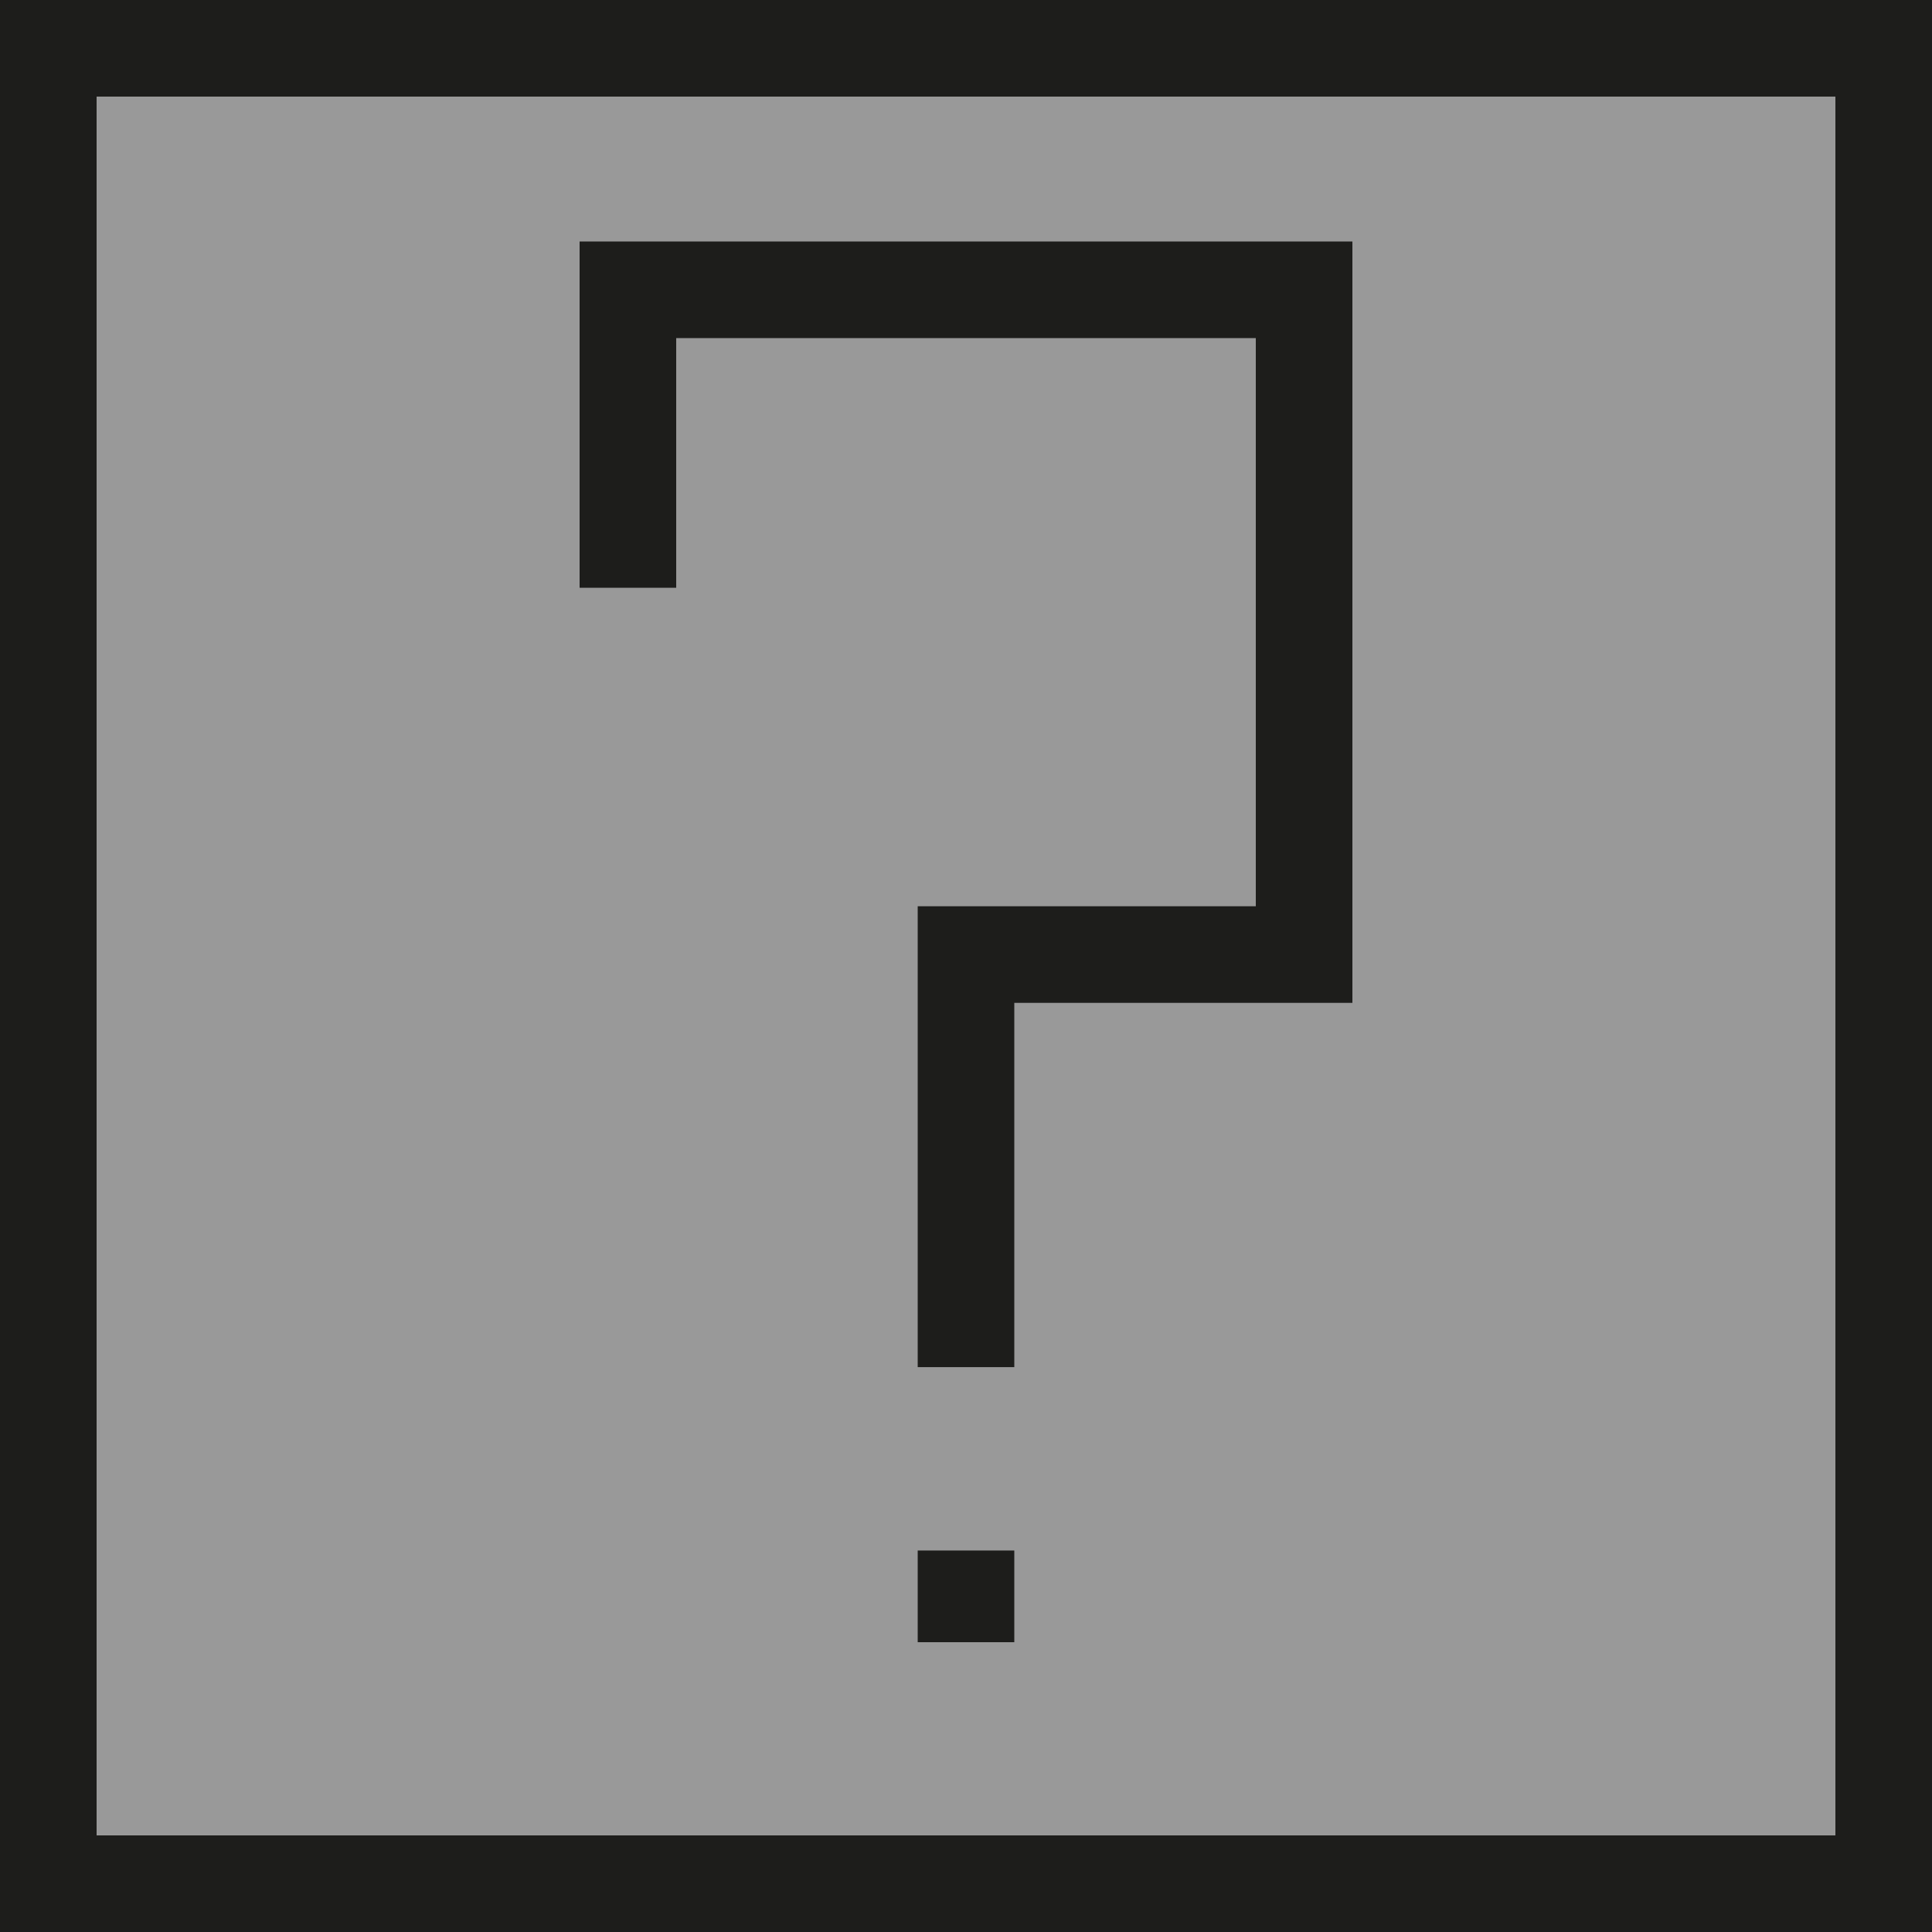 <?xml version="1.0" encoding="UTF-8"?> <svg xmlns="http://www.w3.org/2000/svg" width="40" height="40" viewBox="0 0 40 40" fill="none"><rect x="0" y="0" width="40" height="40" fill="#808080" stroke="none"/><rect x="1" y="1" width="38" height="38" fill="white" fill-opacity="0.2"></rect><rect x="1" y="1" width="38" height="38" stroke="#1D1D1B" stroke-width="2"></rect><path d="M13 12.169V6H27V19.763H20V28.305M20 32.102V34" stroke="#1D1D1B" stroke-width="2"></path></svg> 